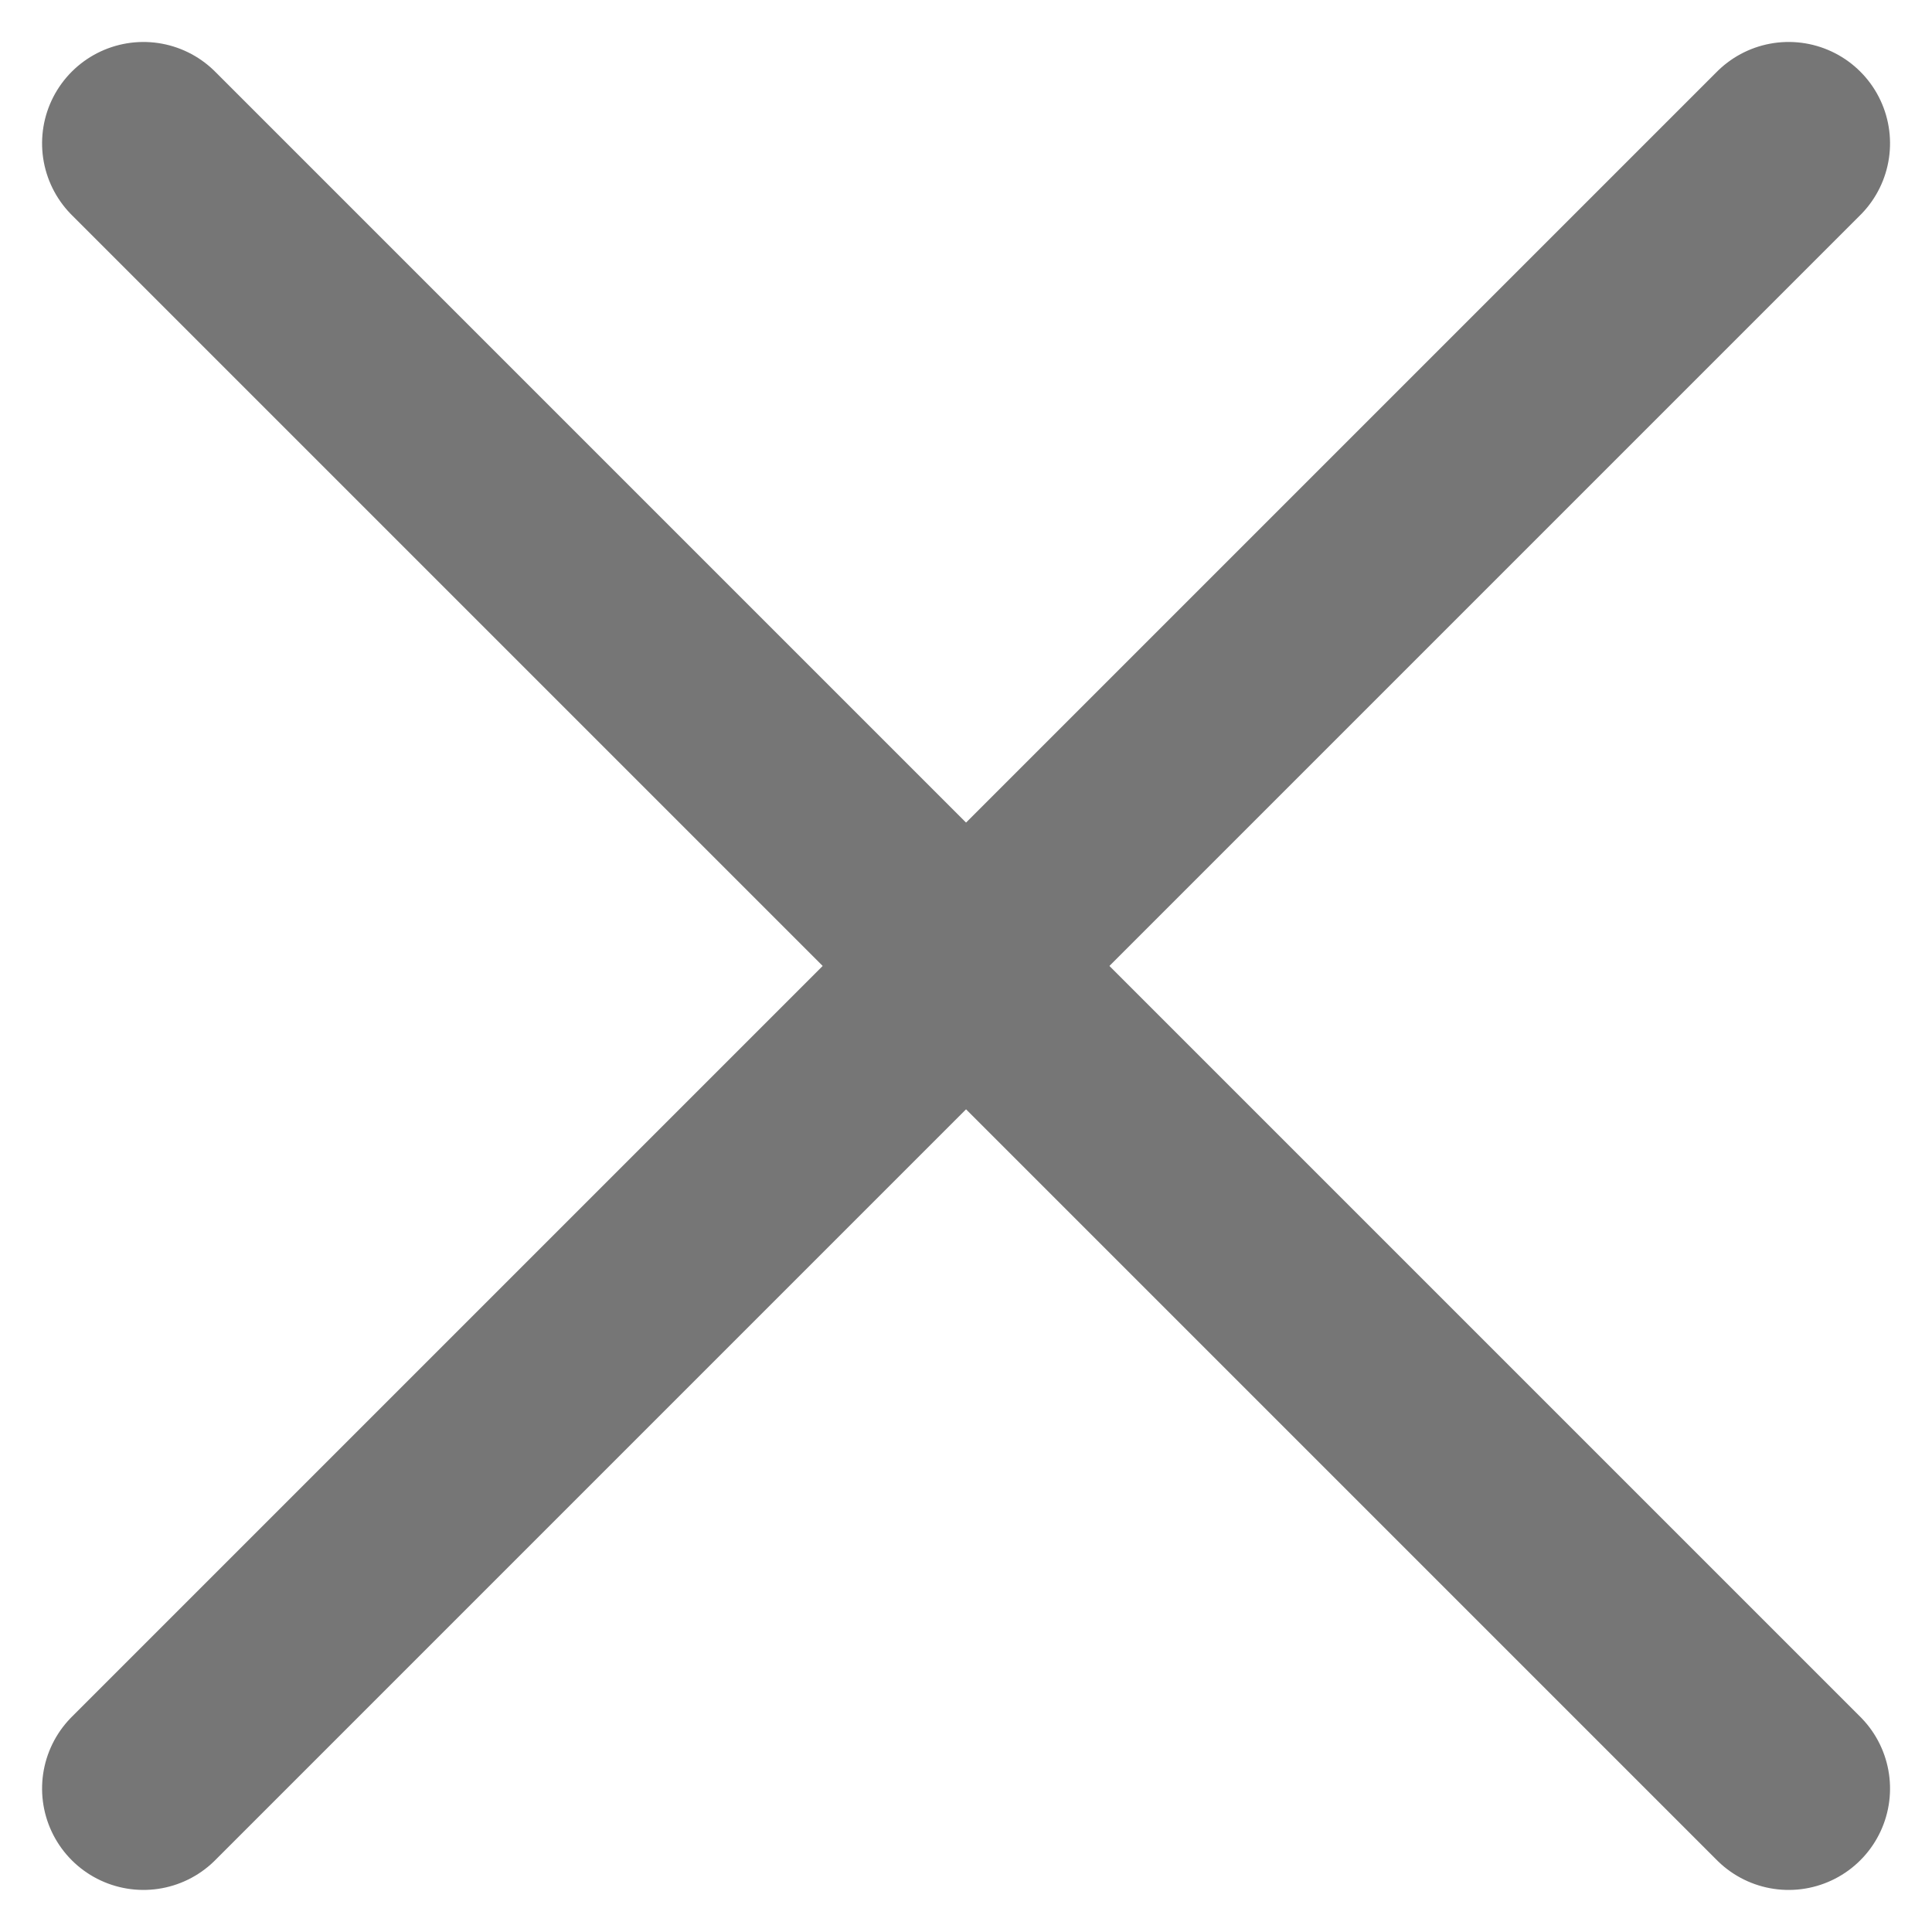 <svg xmlns="http://www.w3.org/2000/svg" width="19.057" height="19.057" viewBox="0 0 19.057 19.057">
  <g id="Gruppe_1645" data-name="Gruppe 1645" transform="translate(-102.73 -53.938)">
    <path id="Pfad_35" data-name="Pfad 35" d="M0,0H22.95" transform="translate(104.145 71.58) rotate(-45)" fill="none" stroke="#767676" stroke-linecap="round" stroke-width="2"/>
    <path id="Pfad_36" data-name="Pfad 36" d="M0,0H22.95" transform="translate(104.145 55.352) rotate(45)" fill="none" stroke="#767676" stroke-linecap="round" stroke-width="2"/>
  </g>
</svg>